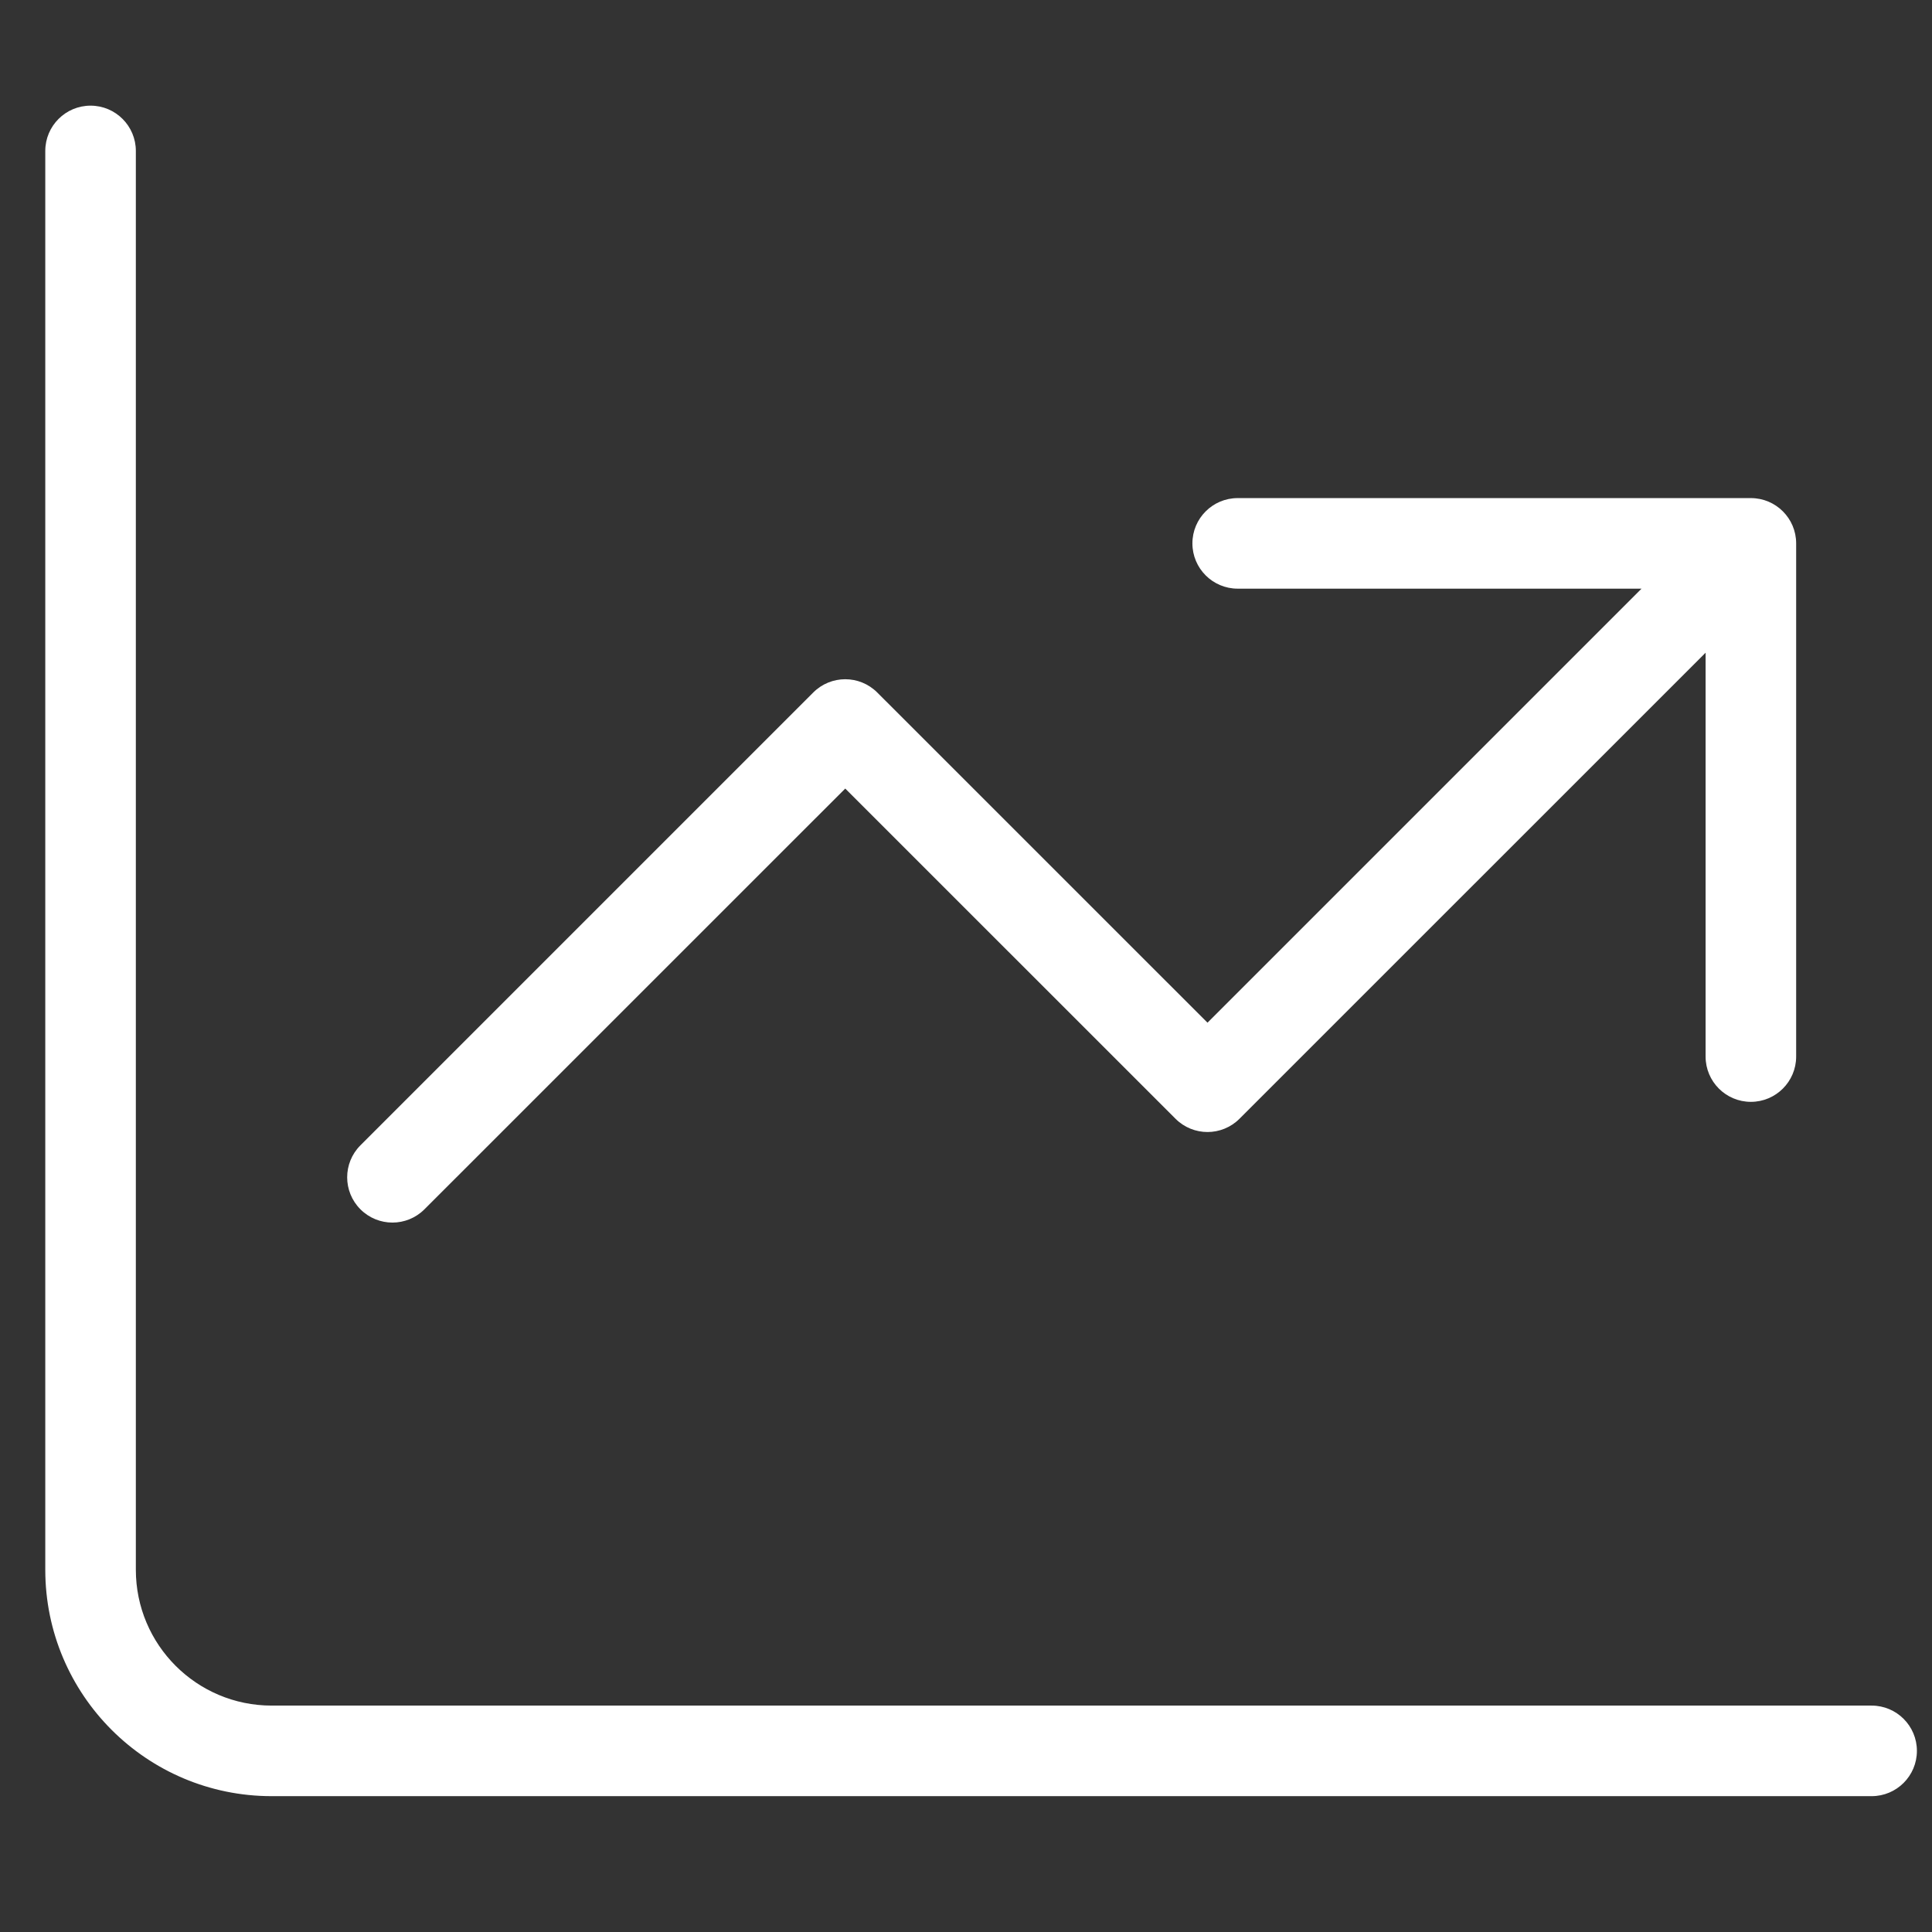 <svg width="32" height="32" viewBox="0 0 32 32" fill="none" xmlns="http://www.w3.org/2000/svg">
<rect x="0" y="0" width="32" height="32" fill="#333333" stroke="none"/>
<g id="icon/descrptive/chart-line-up">
<path id="Vector (Stroke)" fill-rule="evenodd" clip-rule="evenodd" d="M1.5 1.75C1.914 1.75 2.25 2.086 2.25 2.5V26C2.25 27.243 3.257 28.25 4.5 28.25H31C31.414 28.25 31.75 28.586 31.75 29C31.75 29.414 31.414 29.75 31 29.75H4.5C2.429 29.75 0.75 28.071 0.75 26V2.5C0.75 2.086 1.086 1.75 1.5 1.75ZM19.75 9C19.75 8.586 20.086 8.25 20.5 8.25H29C29.414 8.25 29.75 8.586 29.75 9V17.5C29.75 17.914 29.414 18.25 29 18.25C28.586 18.25 28.25 17.914 28.25 17.5V10.811L20.53 18.53C20.237 18.823 19.763 18.823 19.47 18.53L14 13.061L7.03 20.03C6.737 20.323 6.263 20.323 5.97 20.03C5.677 19.737 5.677 19.263 5.97 18.97L13.47 11.47C13.763 11.177 14.237 11.177 14.53 11.47L20 16.939L27.189 9.75H20.5C20.086 9.75 19.75 9.414 19.75 9Z" fill="white"/>
</g>
</svg>
